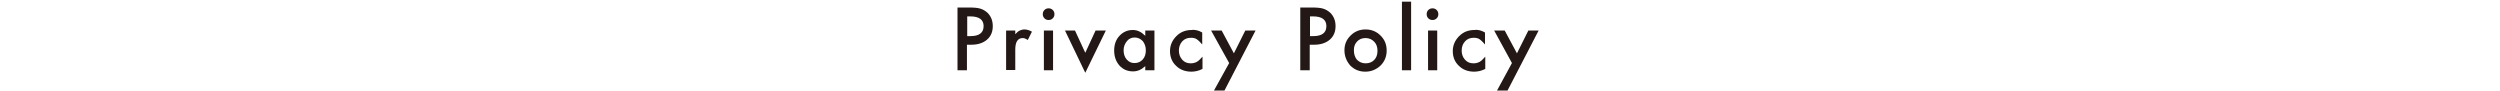 <?xml version="1.0" encoding="utf-8"?>
<!-- Generator: Adobe Illustrator 23.0.3, SVG Export Plug-In . SVG Version: 6.00 Build 0)  -->
<svg version="1.1" id="レイヤー_1" xmlns="http://www.w3.org/2000/svg" xmlns:xlink="http://www.w3.org/1999/xlink" x="0px"
	 y="0px" viewBox="0 0 900 32.6" style="enable-background:new 0 0 900 32.6;" xml:space="preserve">
<style type="text/css">
	.st0{fill:#231815;}
</style>
<g>
	<g>
		<path class="st0" d="M348.1,16.1v9.2h-3.4V2.7h3.9c1.9,0,3.3,0.1,4.3,0.4c1,0.3,1.8,0.8,2.6,1.5c1.3,1.3,1.9,2.9,1.9,4.8
			c0,2.1-0.7,3.7-2.1,4.9s-3.3,1.8-5.6,1.8H348.1z M348.1,13h1.3c3.1,0,4.7-1.2,4.7-3.6c0-2.3-1.6-3.5-4.8-3.5h-1.1V13z"/>
		<path class="st0" d="M362.2,11h3.3v1.3c0.6-0.6,1.1-1.1,1.6-1.3c0.5-0.2,1-0.4,1.7-0.4c0.9,0,1.8,0.3,2.7,0.8l-1.5,3
			c-0.6-0.4-1.2-0.7-1.8-0.7c-1.8,0-2.7,1.4-2.7,4.1v7.4h-3.3V11z"/>
		<path class="st0" d="M375.4,5.1c0-0.6,0.2-1.1,0.6-1.5s0.9-0.6,1.5-0.6c0.6,0,1.1,0.2,1.5,0.6c0.4,0.4,0.6,0.9,0.6,1.5
			s-0.2,1.1-0.6,1.5c-0.4,0.4-0.9,0.6-1.5,0.6s-1.1-0.2-1.5-0.6S375.4,5.7,375.4,5.1z M379.1,11v14.3h-3.3V11H379.1z"/>
		<path class="st0" d="M387,11l3.7,8l3.7-8h3.7l-7.4,15.2L383.4,11H387z"/>
		<path class="st0" d="M412.3,11h3.3v14.3h-3.3v-1.5c-1.4,1.3-2.8,1.9-4.4,1.9c-2,0-3.6-0.7-4.9-2.1c-1.3-1.5-1.9-3.3-1.9-5.4
			c0-2.1,0.6-3.9,1.9-5.3s2.9-2.1,4.8-2.1c1.7,0,3.1,0.7,4.5,2.1V11z M404.5,18.1c0,1.4,0.4,2.5,1.1,3.3c0.8,0.9,1.7,1.3,2.8,1.3
			c1.2,0,2.2-0.4,3-1.3c0.8-0.9,1.1-2,1.1-3.3s-0.4-2.4-1.1-3.3c-0.8-0.8-1.7-1.3-2.9-1.3c-1.1,0-2.1,0.4-2.8,1.3
			C404.9,15.8,404.5,16.8,404.5,18.1z"/>
		<path class="st0" d="M432.8,11.7V16c-0.8-0.9-1.4-1.5-2-1.9c-0.6-0.4-1.3-0.5-2.1-0.5c-1.2,0-2.3,0.4-3.1,1.3s-1.2,2-1.2,3.3
			c0,1.3,0.4,2.4,1.2,3.3c0.8,0.9,1.8,1.3,3.1,1.3c0.8,0,1.5-0.2,2.1-0.5c0.6-0.3,1.3-1,2.1-1.9v4.4c-1.3,0.7-2.7,1-4,1
			c-2.2,0-4.1-0.7-5.5-2.1c-1.5-1.4-2.2-3.2-2.2-5.3s0.8-3.9,2.3-5.4s3.3-2.2,5.5-2.2C430.2,10.6,431.6,11,432.8,11.7z"/>
		<path class="st0" d="M442.5,22.7L436,11h3.8l4.4,8.2l4.1-8.2h3.7l-11.4,22h-3.8L442.5,22.7z"/>
		<path class="st0" d="M471.5,16.1v9.2h-3.4V2.7h3.9c1.9,0,3.3,0.1,4.3,0.4c1,0.3,1.8,0.8,2.6,1.5c1.3,1.3,1.9,2.9,1.9,4.8
			c0,2.1-0.7,3.7-2.1,4.9s-3.3,1.8-5.6,1.8H471.5z M471.5,13h1.3c3.1,0,4.7-1.2,4.7-3.6c0-2.3-1.6-3.5-4.8-3.5h-1.1V13z"/>
		<path class="st0" d="M484,18.1c0-2.1,0.7-3.8,2.2-5.3s3.3-2.2,5.4-2.2c2.1,0,3.9,0.7,5.4,2.2c1.5,1.5,2.2,3.2,2.2,5.4
			c0,2.1-0.7,3.9-2.2,5.4c-1.5,1.4-3.3,2.2-5.5,2.2c-2.1,0-3.9-0.7-5.4-2.2C484.8,22.1,484,20.3,484,18.1z M487.4,18.1
			c0,1.4,0.4,2.6,1.1,3.4c0.8,0.8,1.8,1.3,3.1,1.3c1.3,0,2.3-0.4,3.1-1.2s1.2-1.9,1.2-3.3s-0.4-2.5-1.2-3.3
			c-0.8-0.8-1.8-1.3-3.1-1.3c-1.3,0-2.3,0.4-3.1,1.3S487.4,16.8,487.4,18.1z"/>
		<path class="st0" d="M508,0.6v24.7h-3.3V0.6H508z"/>
		<path class="st0" d="M513.6,5.1c0-0.6,0.2-1.1,0.6-1.5s0.9-0.6,1.5-0.6c0.6,0,1.1,0.2,1.5,0.6c0.4,0.4,0.6,0.9,0.6,1.5
			s-0.2,1.1-0.6,1.5c-0.4,0.4-0.9,0.6-1.5,0.6s-1.1-0.2-1.5-0.6S513.6,5.7,513.6,5.1z M517.4,11v14.3h-3.3V11H517.4z"/>
		<path class="st0" d="M534.6,11.7V16c-0.8-0.9-1.4-1.5-2-1.9c-0.6-0.4-1.3-0.5-2.1-0.5c-1.2,0-2.3,0.4-3.1,1.3s-1.2,2-1.2,3.3
			c0,1.3,0.4,2.4,1.2,3.3c0.8,0.9,1.8,1.3,3.1,1.3c0.8,0,1.5-0.2,2.1-0.5c0.6-0.3,1.3-1,2.1-1.9v4.4c-1.3,0.7-2.7,1-4,1
			c-2.2,0-4.1-0.7-5.5-2.1c-1.5-1.4-2.2-3.2-2.2-5.3s0.8-3.9,2.3-5.4s3.3-2.2,5.5-2.2C532.1,10.6,533.4,11,534.6,11.7z"/>
		<path class="st0" d="M544.3,22.7L537.9,11h3.8l4.4,8.2l4.1-8.2h3.7l-11.4,22h-3.8L544.3,22.7z"/>
	</g>
</g>
</svg>
